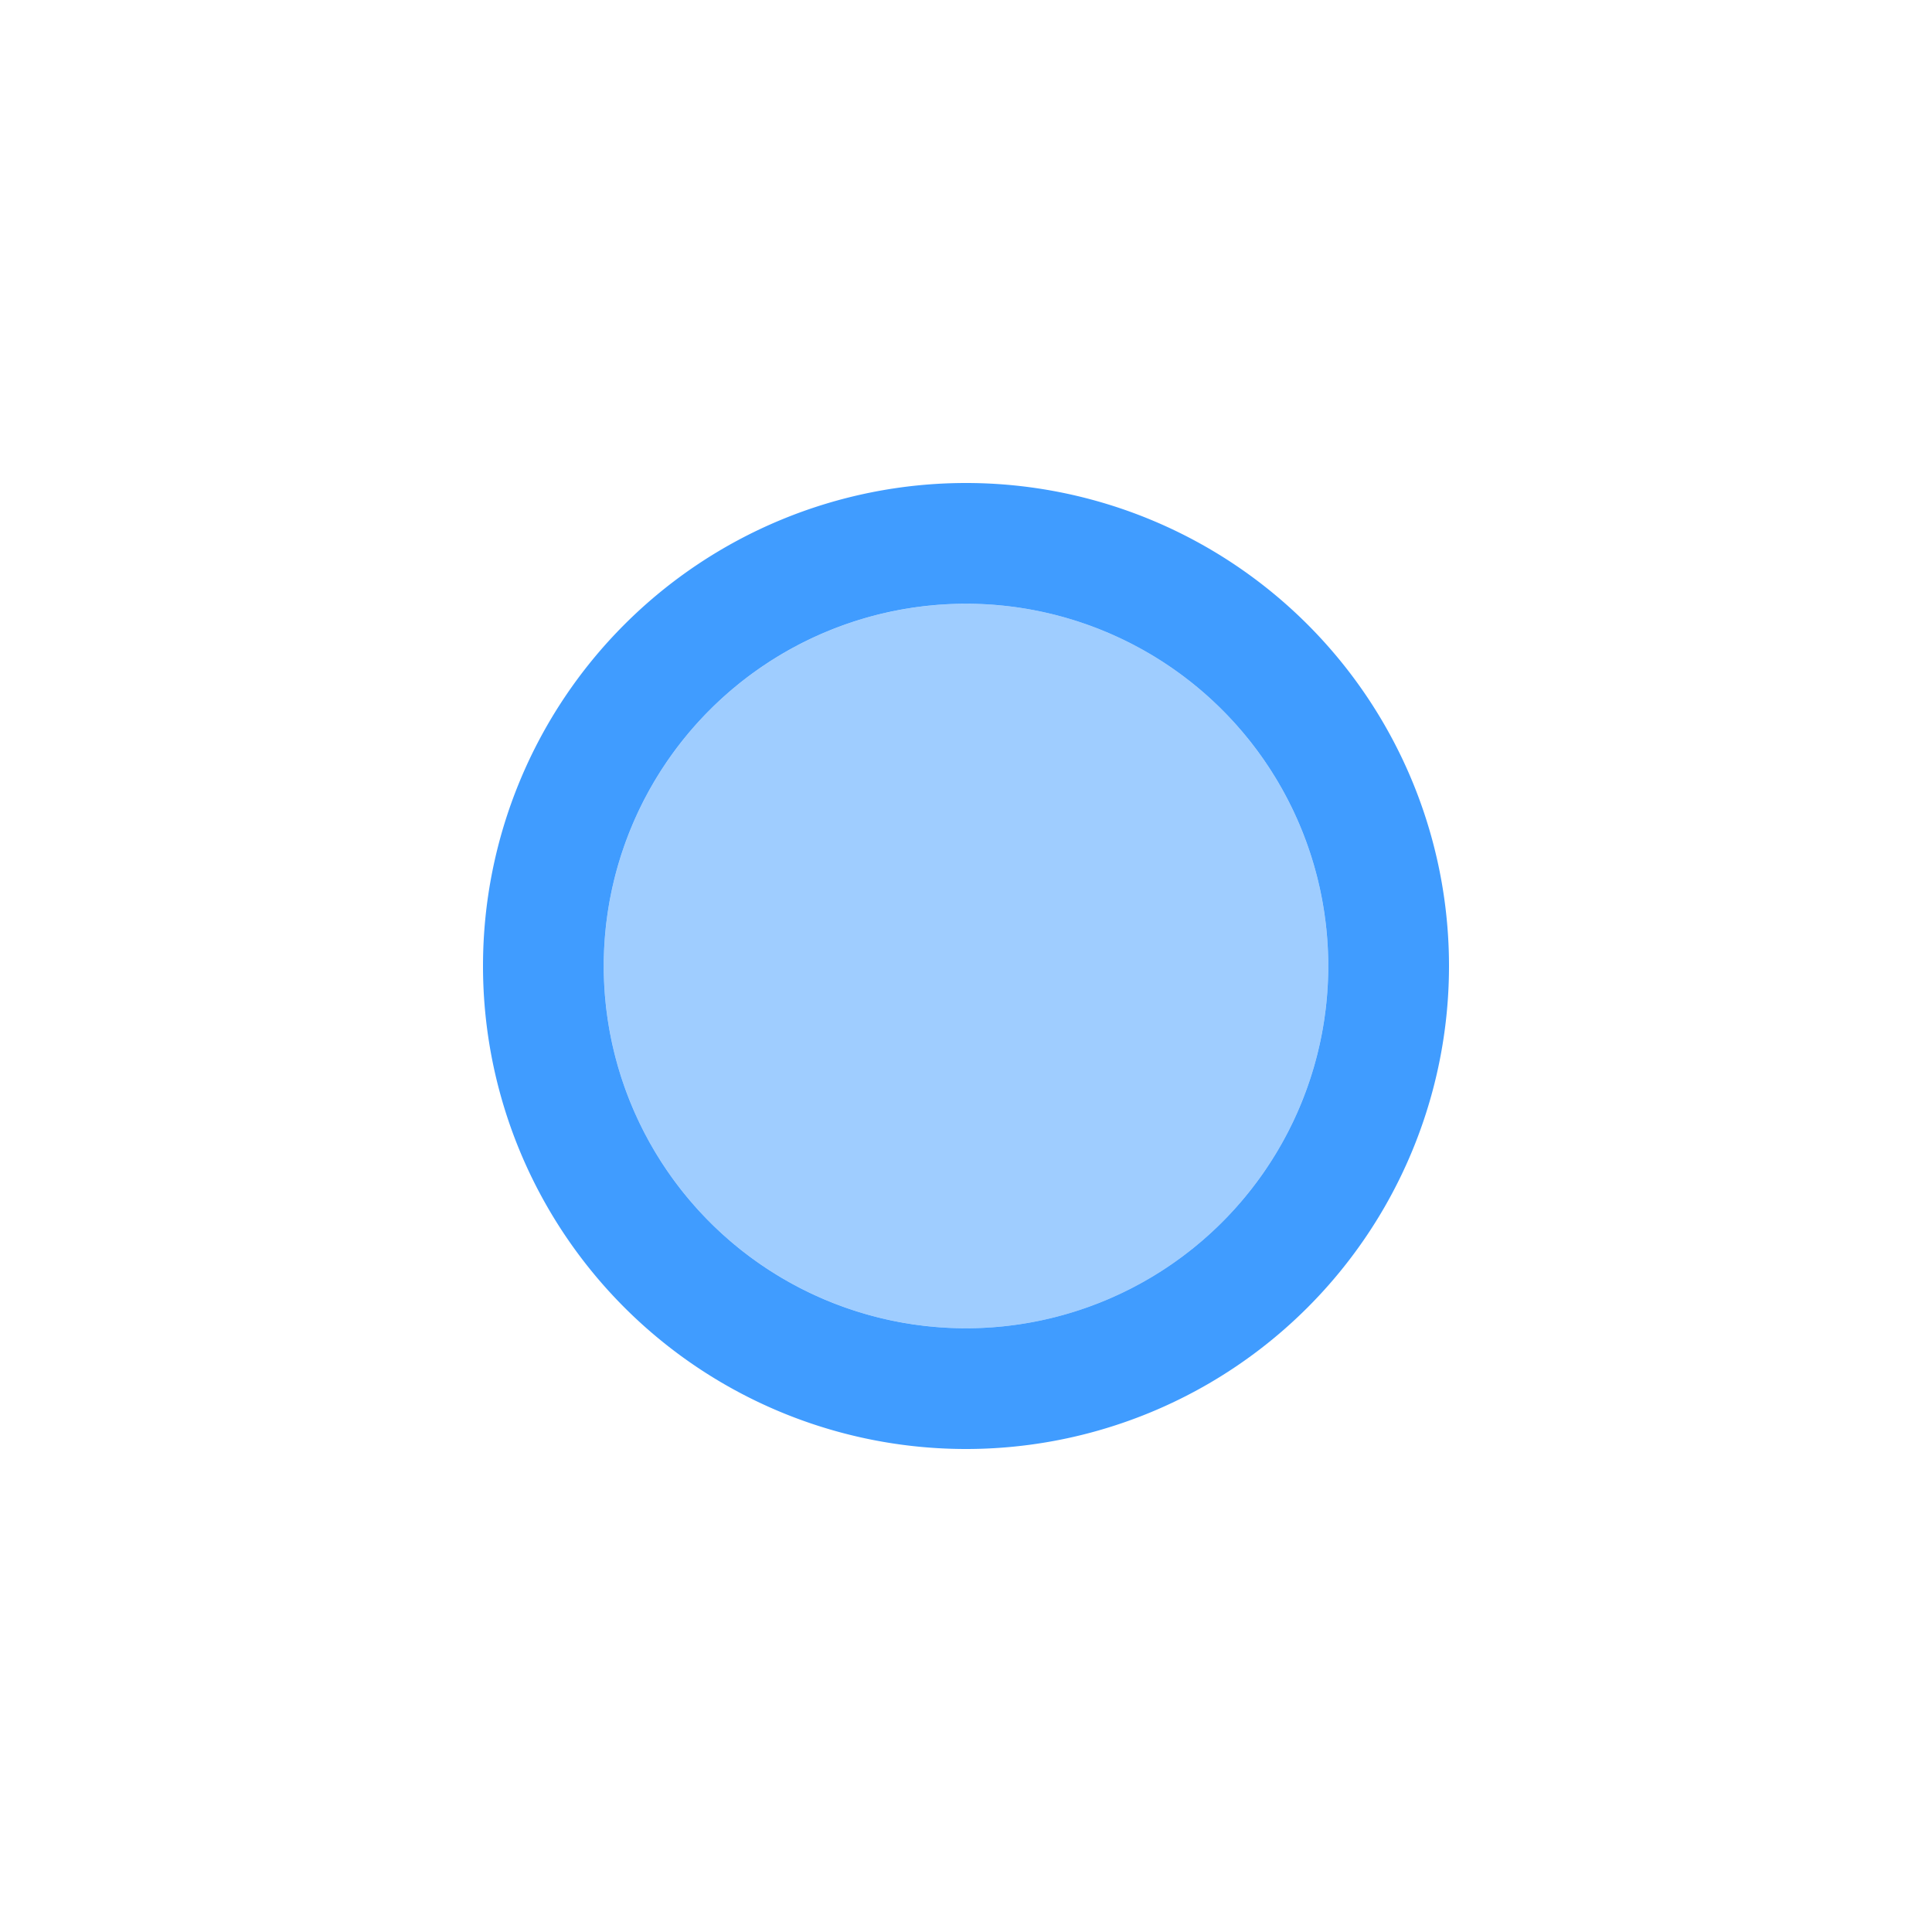 <svg height="16" viewBox="0 0 16 16" width="16" xmlns="http://www.w3.org/2000/svg"><g fill="#409cff"><path d="m8 4a4 4 0 0 0 -4 4 4 4 0 0 0 4 4 4 4 0 0 0 4-4 4 4 0 0 0 -4-4zm0 1a3 3 0 0 1 3 3 3 3 0 0 1 -3 3 3 3 0 0 1 -3-3 3 3 0 0 1 3-3z"/><circle cx="8" cy="8" opacity=".5" r="3"/></g></svg>